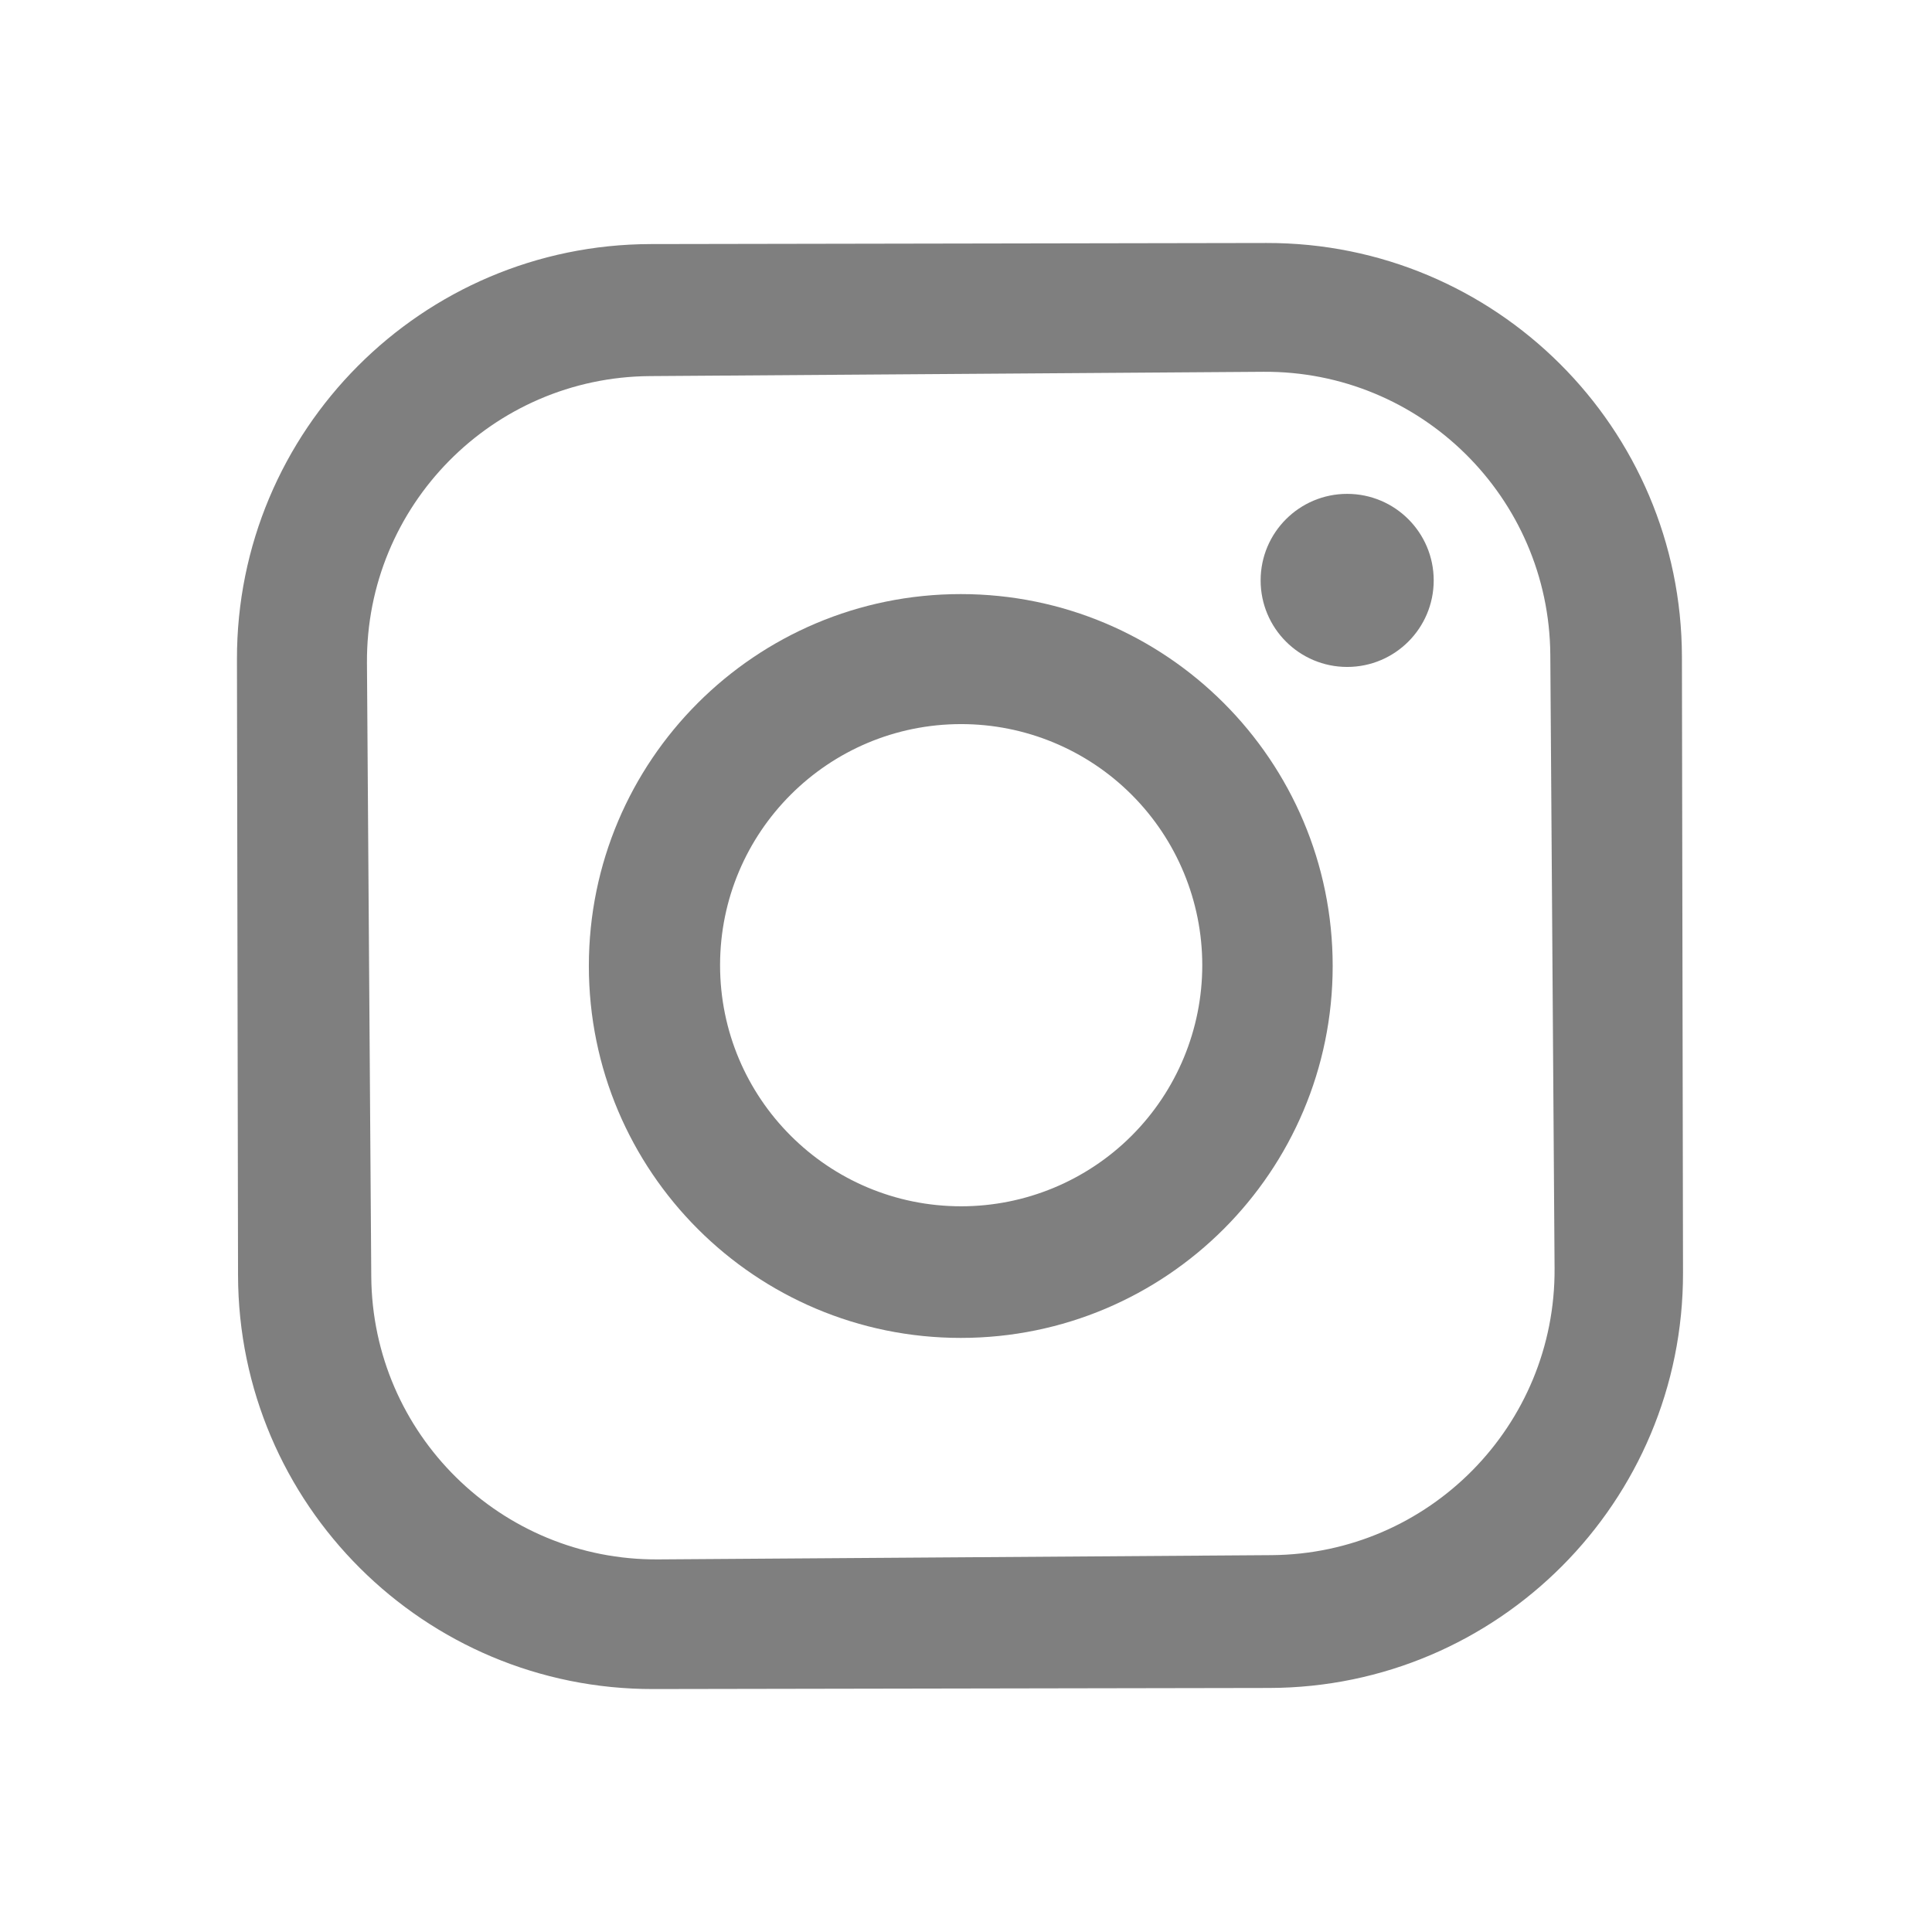 <?xml version="1.0" encoding="UTF-8"?>
<svg width="48px" height="48px" viewBox="0 0 48 48" version="1.1" xmlns="http://www.w3.org/2000/svg" xmlns:xlink="http://www.w3.org/1999/xlink">
    <title>social-instagram-dark</title>
    <g id="instagram-dark" stroke="none" stroke-width="1" fill="none" fill-rule="evenodd">
        <g transform="translate(5.887, 6.037)" fill="rgba(0, 0, 0, 0.5)" fill-rule="nonzero">
            <path d="M35.927,25.582 C35.937,31.271 31.333,35.89 25.645,35.9 L10.345,35.927 C4.656,35.937 0.037,31.333 0.027,25.645 L1.58694309e-05,10.345 C-0.01,4.656 4.594,0.037 10.282,0.027 L25.582,1.58694309e-05 C31.271,-0.01 35.89,4.594 35.9,10.282 L35.927,25.582 Z M32.63,10.231 C32.602,6.321 29.411,3.173 25.501,3.2 L10.261,3.307 C6.351,3.334 3.203,6.526 3.23,10.436 L3.337,25.676 C3.364,29.586 6.556,32.733 10.466,32.706 L25.706,32.6 C29.616,32.572 32.763,29.381 32.736,25.471 L32.63,10.231 Z" id="icon_2584ab15"></path>
            <circle id="icon_848ec925" cx="27.583" cy="8.383" r="2.15"></circle>
            <path d="M27.223,17.963 C27.223,23.066 23.086,27.203 17.983,27.203 C12.88,27.203 8.743,23.066 8.743,17.963 C8.743,12.86 12.88,8.723 17.983,8.723 C23.086,8.723 27.223,12.86 27.223,17.963 Z M23.983,17.943 C23.983,16.355 23.352,14.831 22.229,13.708 C21.106,12.584 19.582,11.953 17.993,11.953 C14.685,11.953 12.003,14.635 12.003,17.943 C12.003,21.252 14.685,23.933 17.993,23.933 C19.582,23.933 21.106,23.302 22.229,22.179 C23.352,21.056 23.983,19.532 23.983,17.943 Z" id="icon_99fa0543"></path>
        </g>
    </g>
</svg>